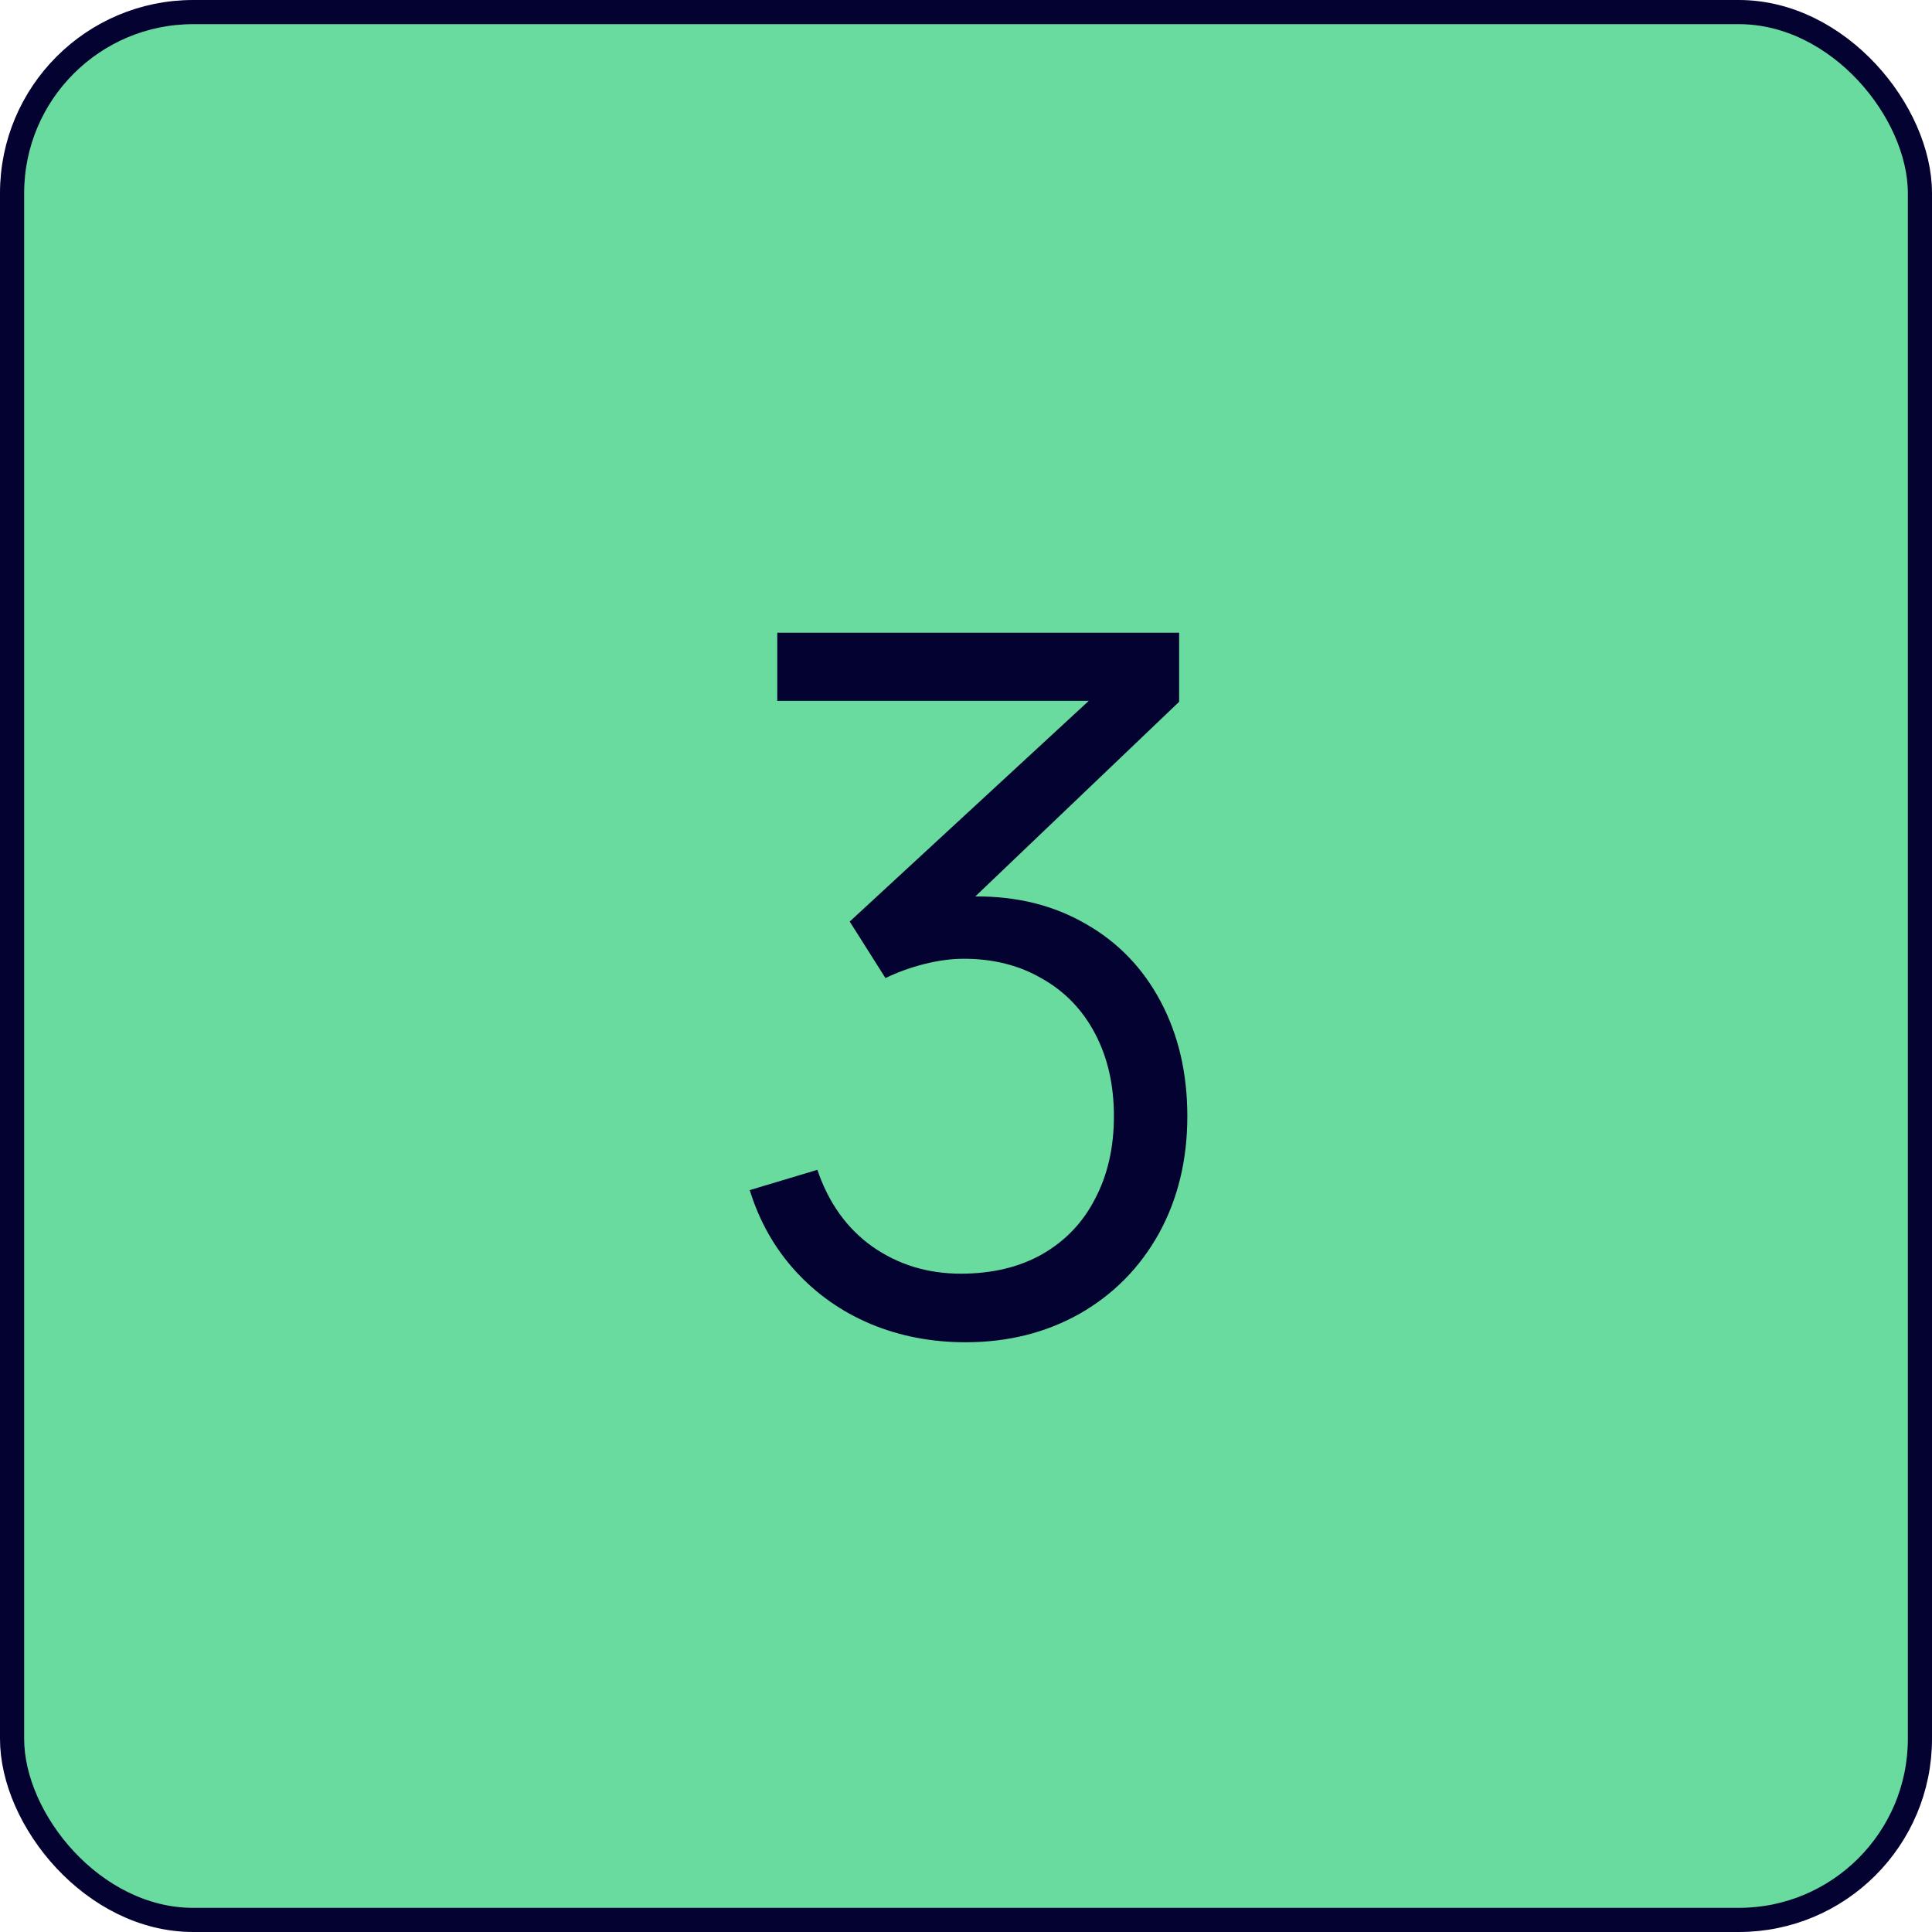 <?xml version="1.0" encoding="UTF-8"?> <svg xmlns="http://www.w3.org/2000/svg" width="80" height="80" viewBox="0 0 80 80" fill="none"> <rect x="0.5" y="0.5" width="79" height="79" rx="7.5" fill="#69DB9E" stroke="#030230"></rect> <path d="M40.385 37.12C42.105 37.107 43.632 37.487 44.965 38.26C46.299 39.02 47.332 40.093 48.065 41.48C48.799 42.867 49.165 44.447 49.165 46.22C49.165 48.033 48.772 49.653 47.985 51.08C47.199 52.493 46.105 53.6 44.705 54.4C43.305 55.187 41.732 55.58 39.985 55.58C38.572 55.58 37.259 55.327 36.045 54.82C34.845 54.313 33.812 53.587 32.945 52.64C32.079 51.693 31.445 50.573 31.045 49.28L33.845 48.44C34.312 49.813 35.072 50.873 36.125 51.62C37.192 52.367 38.412 52.74 39.785 52.74C41.079 52.74 42.199 52.473 43.145 51.94C44.105 51.393 44.839 50.627 45.345 49.64C45.865 48.653 46.125 47.513 46.125 46.22C46.125 44.927 45.865 43.787 45.345 42.8C44.825 41.813 44.092 41.053 43.145 40.52C42.212 39.973 41.132 39.7 39.905 39.7C39.399 39.7 38.852 39.773 38.265 39.92C37.692 40.067 37.159 40.26 36.665 40.5L35.185 38.16L45.085 29.02H32.185V26.2H48.825V29.06L40.385 37.12Z" fill="#030230"></path> </svg> 